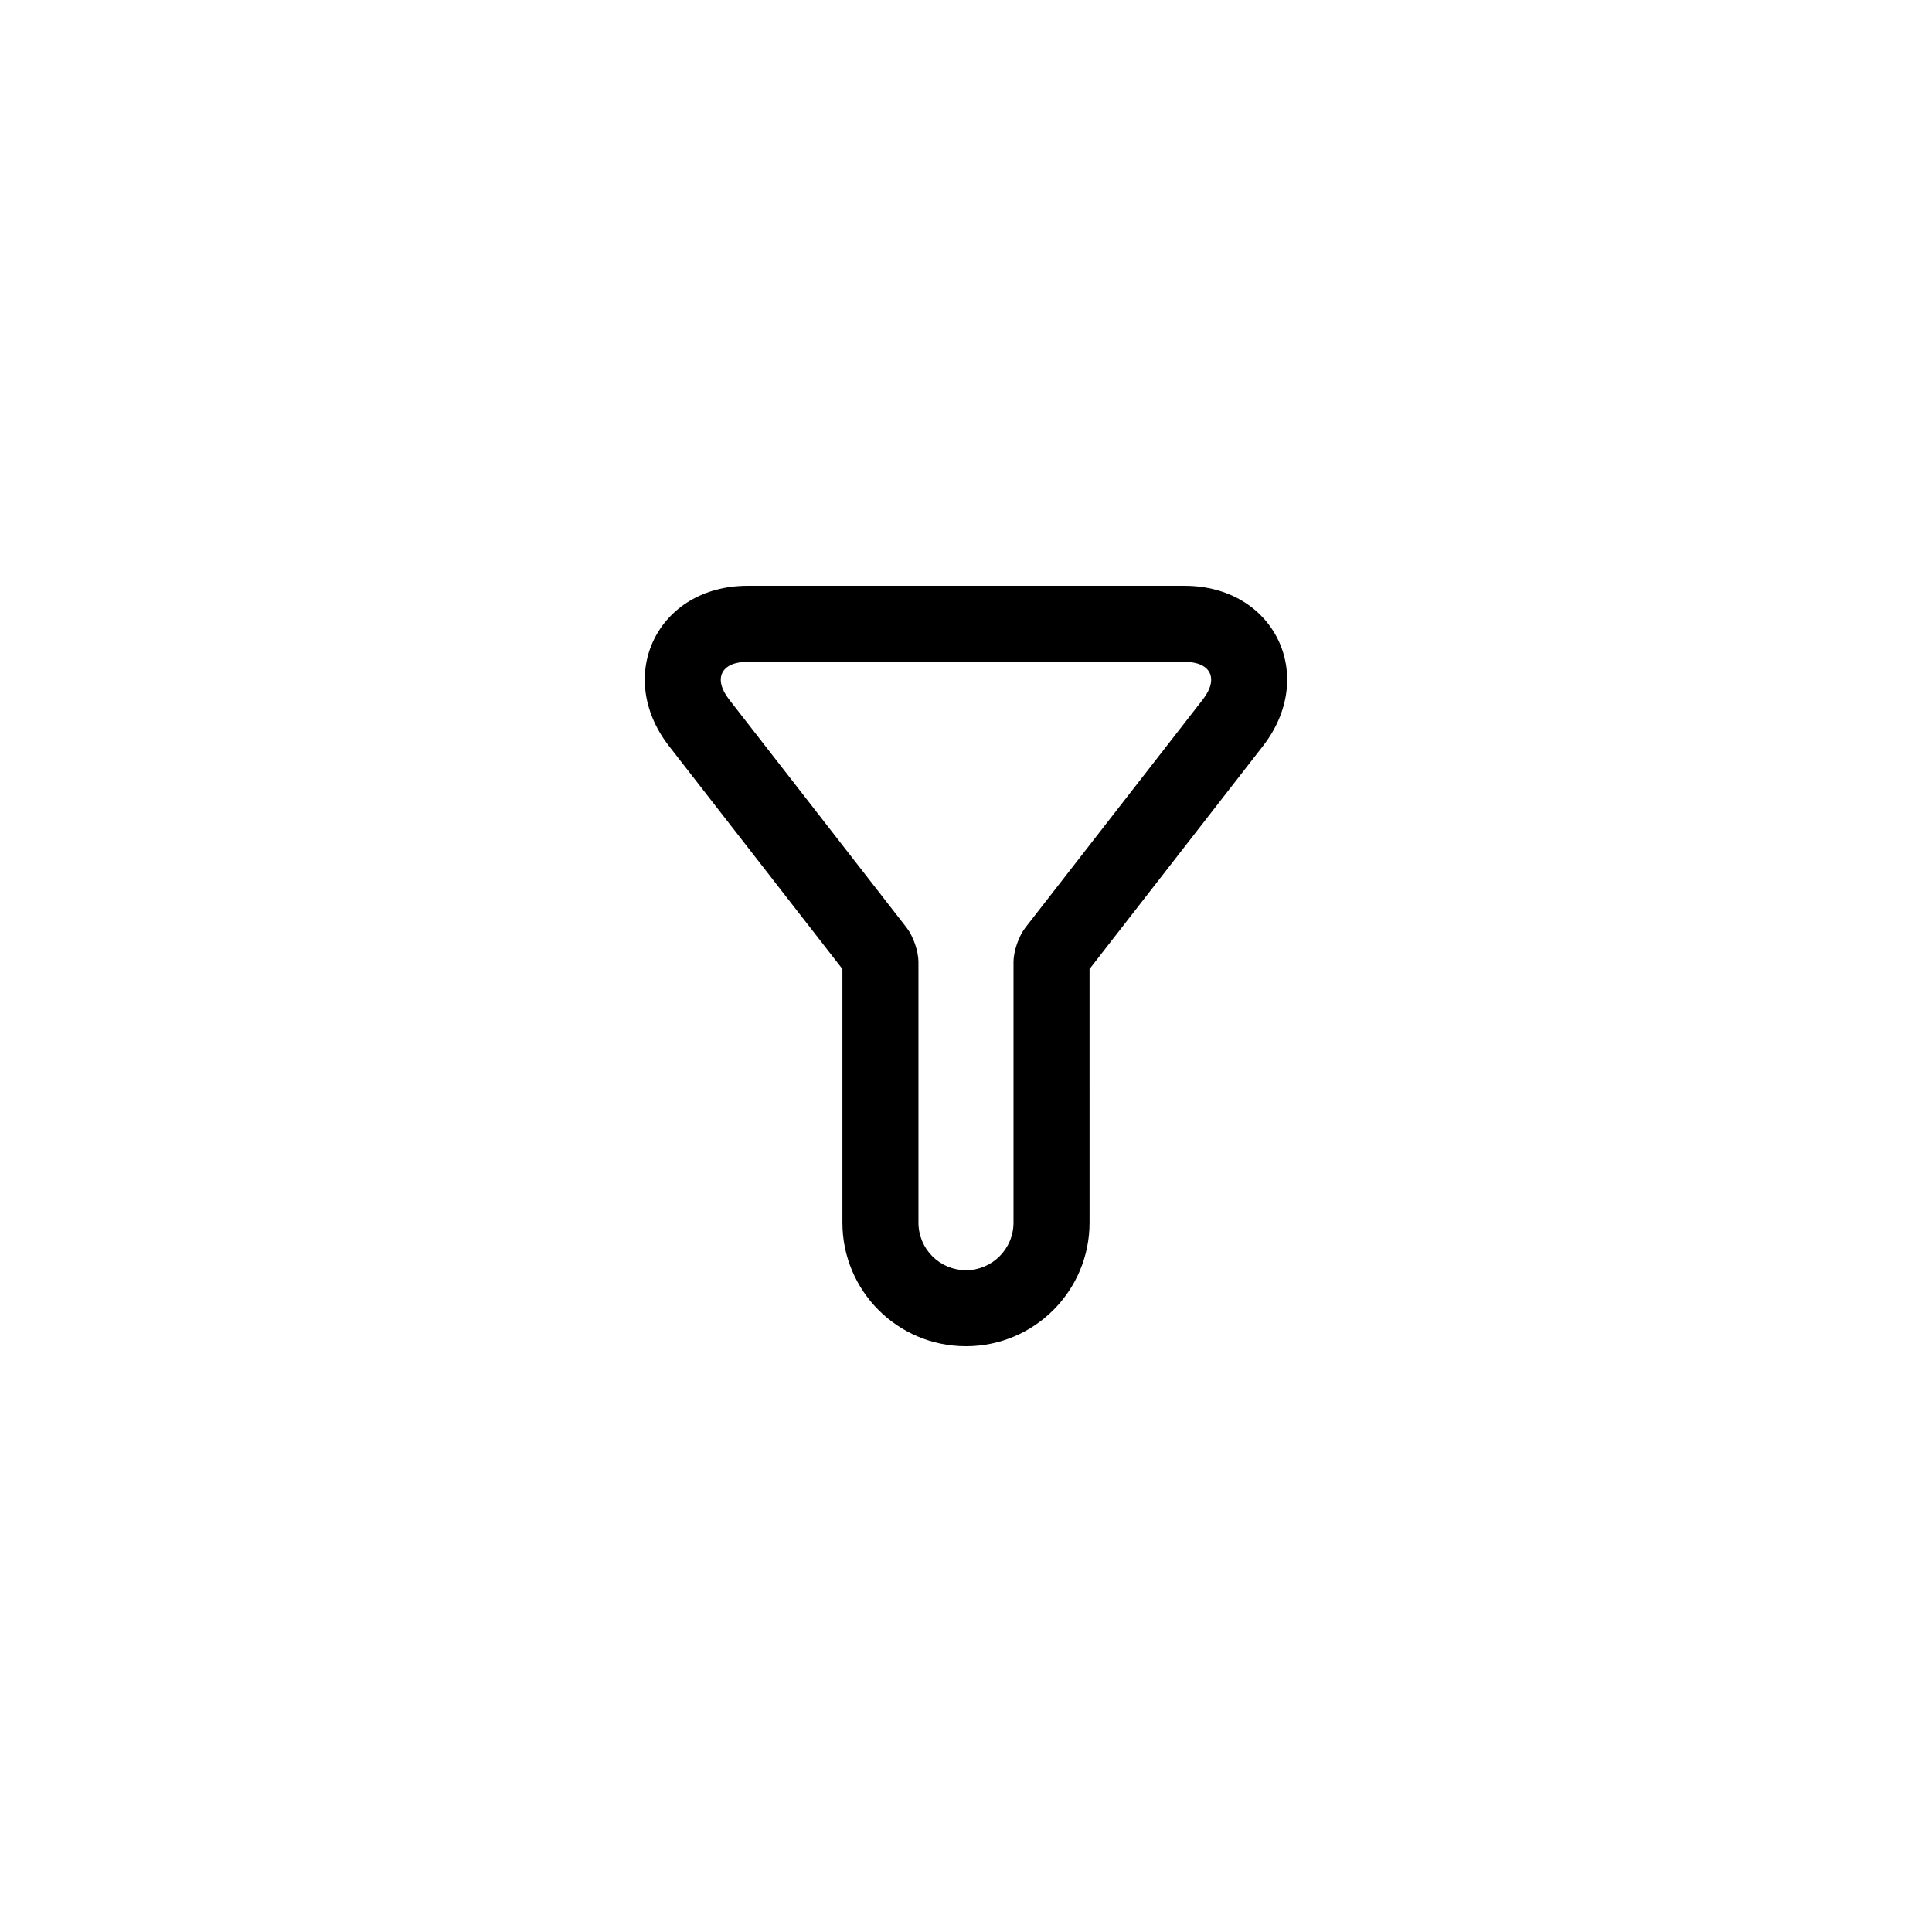 <?xml version="1.0" encoding="UTF-8"?>
<!-- Uploaded to: SVG Repo, www.svgrepo.com, Generator: SVG Repo Mixer Tools -->
<svg fill="#000000" width="800px" height="800px" version="1.1" viewBox="144 144 512 512" xmlns="http://www.w3.org/2000/svg">
 <path d="m412.59 398.92c0-2.781 1.375-6.805 3.113-9.043l47.07-60.516c4.281-5.508 2.137-9.969-4.887-9.969h-115.78c-6.984 0-9.195 4.434-4.891 9.969l47.07 60.516c1.719 2.211 3.113 6.238 3.113 9.043v69.078c0 6.965 5.59 12.613 12.598 12.613 6.953 0 12.594-5.625 12.594-12.613zm20.152 69.078c0 18.109-14.652 32.766-32.746 32.766-18.137 0-32.75-14.672-32.75-32.766v-67.199l-45.938-59.066c-14.613-18.789-2.934-42.492 20.797-42.492h115.78c23.793 0 35.371 23.75 20.793 42.492l-45.938 59.066z"/>
</svg>